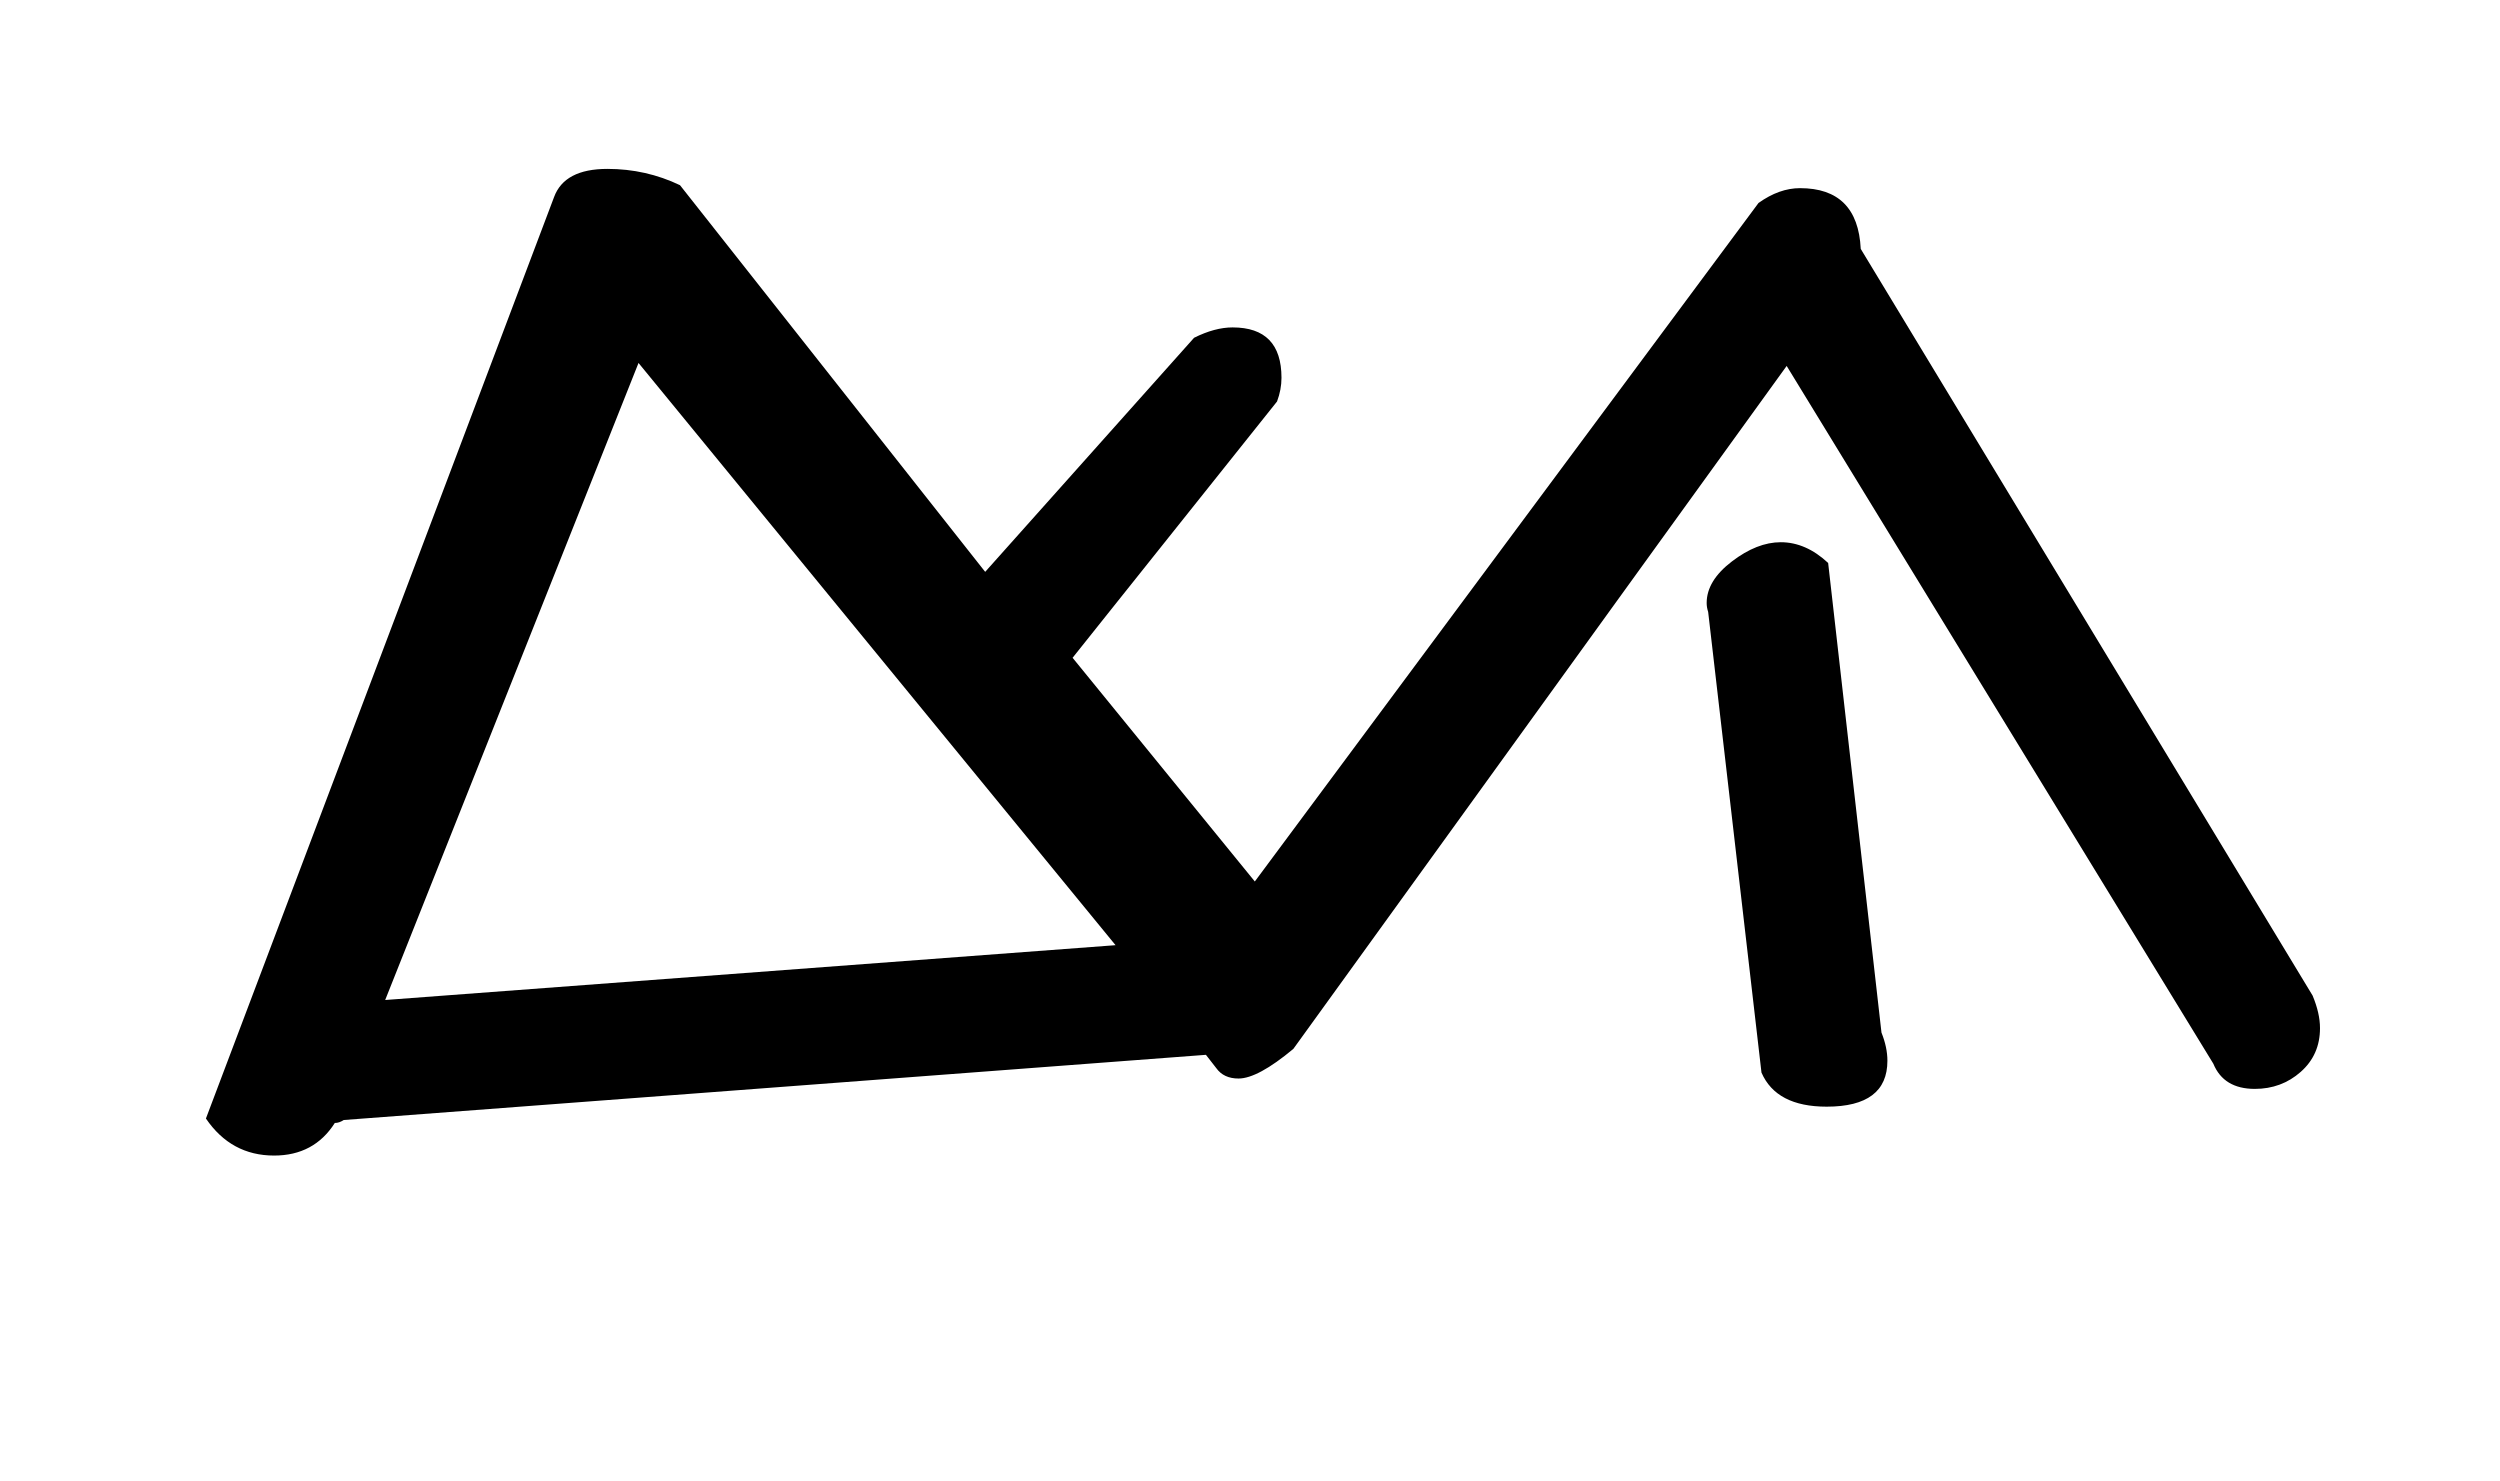 <!-- Generated by IcoMoon.io -->
<svg version="1.1" xmlns="http://www.w3.org/2000/svg" width="54" height="32" viewBox="0 0 54 32">
<title>Acircumflex</title>
<path d="M39.488 12.16l1.152 10.144q0.128 0.32 0.128 0.608 0 0.992-1.312 0.992-1.088 0-1.408-0.736l-1.152-9.952q-0.032-0.096-0.032-0.192 0-0.48 0.544-0.896t1.056-0.416q0.544 0 1.024 0.448zM24.096 20.416l-10.304-12.576-5.472 13.76zM7.232 24.256q-0.448 0.704-1.312 0.704-0.928 0-1.472-0.8l7.52-19.904q0.224-0.608 1.152-0.608 0.832 0 1.568 0.352l6.592 8.352 4.512-5.056q0.448-0.224 0.832-0.224 1.056 0 1.056 1.088 0 0.256-0.096 0.512l-4.416 5.536 3.936 4.832 10.88-14.656q0.448-0.32 0.896-0.32 1.248 0 1.312 1.312l9.76 16.128q0.16 0.384 0.16 0.704 0 0.576-0.416 0.944t-0.992 0.368q-0.672 0-0.896-0.544l-9.216-15.072-10.656 14.752q-0.768 0.64-1.184 0.64-0.32 0-0.48-0.224l-0.224-0.288-18.624 1.408q-0.096 0.064-0.192 0.064z"></path>
</svg>
